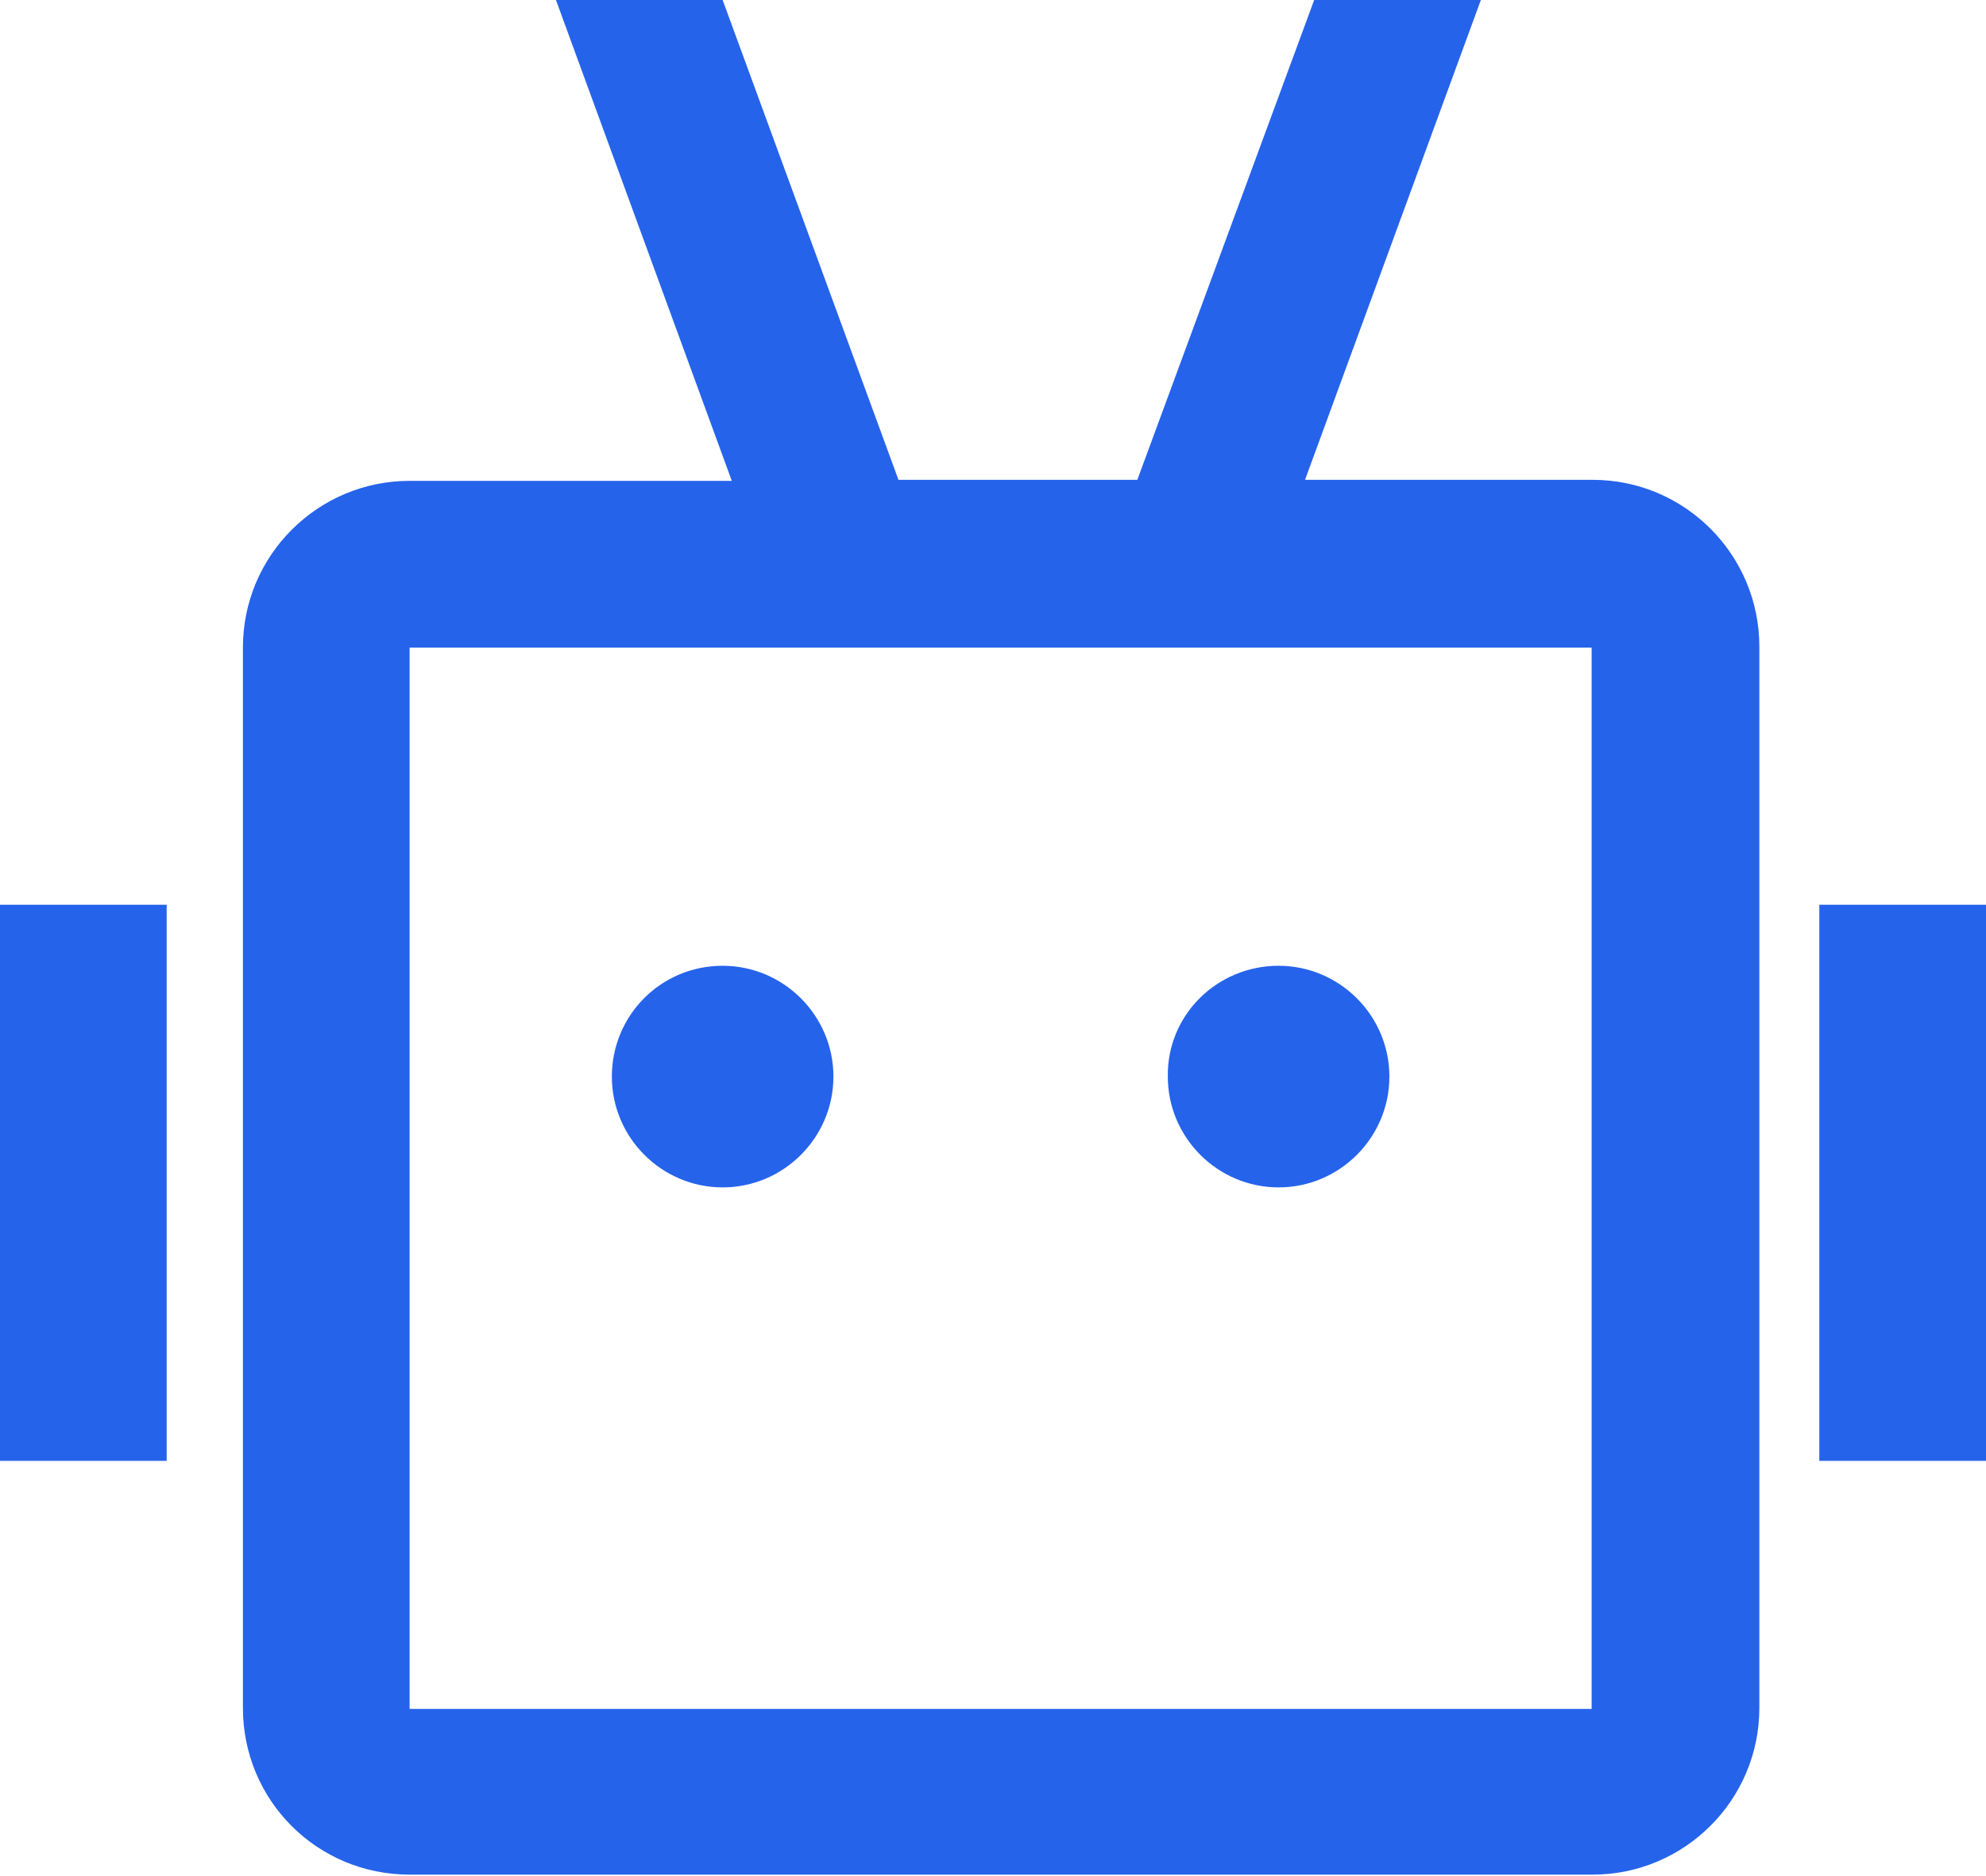 <?xml version="1.0" encoding="utf-8"?>
<!-- Generator: Adobe Illustrator 23.0.0, SVG Export Plug-In . SVG Version: 6.00 Build 0)  -->
<svg version="1.1" id="图层_1" xmlns="http://www.w3.org/2000/svg" xmlns:xlink="http://www.w3.org/1999/xlink" x="0px" y="0px"
	 viewBox="0 0 195.4 184.5" style="enable-background:new 0 0 195.4 184.5;" xml:space="preserve">
<style type="text/css">
	.st0{fill:#2563EB;}
</style>
<path class="st0" d="M71.1,0l17.3,47.2h23.5L129.3,0h16.4l-17.3,47.2h28.3c9.1,0,16.4,7.4,16.4,16.4v104.4c0,9.1-7.4,16.4-16.4,16.4
	H40.3c-9.1,0-16.4-7.3-16.4-16.4c0,0,0,0,0,0V63.7c0-9.1,7.4-16.4,16.4-16.4H72L54.7,0L71.1,0L71.1,0z M156.6,63.7H40.3v104.4h116.3
	V63.7L156.6,63.7z M16.4,89v54.7H0V89L16.4,89L16.4,89z M195.4,89v54.7H179V89L195.4,89L195.4,89z M71.1,95c6,0,10.9,4.9,10.9,10.9
	c0,6-4.9,10.9-10.9,10.9c-6,0-10.9-4.9-10.9-10.9C60.2,99.9,65,95,71.1,95z M125.8,95c6,0,10.9,4.9,10.9,10.9
	c0,6-4.9,10.9-10.9,10.9c-6,0-10.9-4.9-10.9-10.9C114.8,99.9,119.7,95,125.8,95z"/>
</svg>
